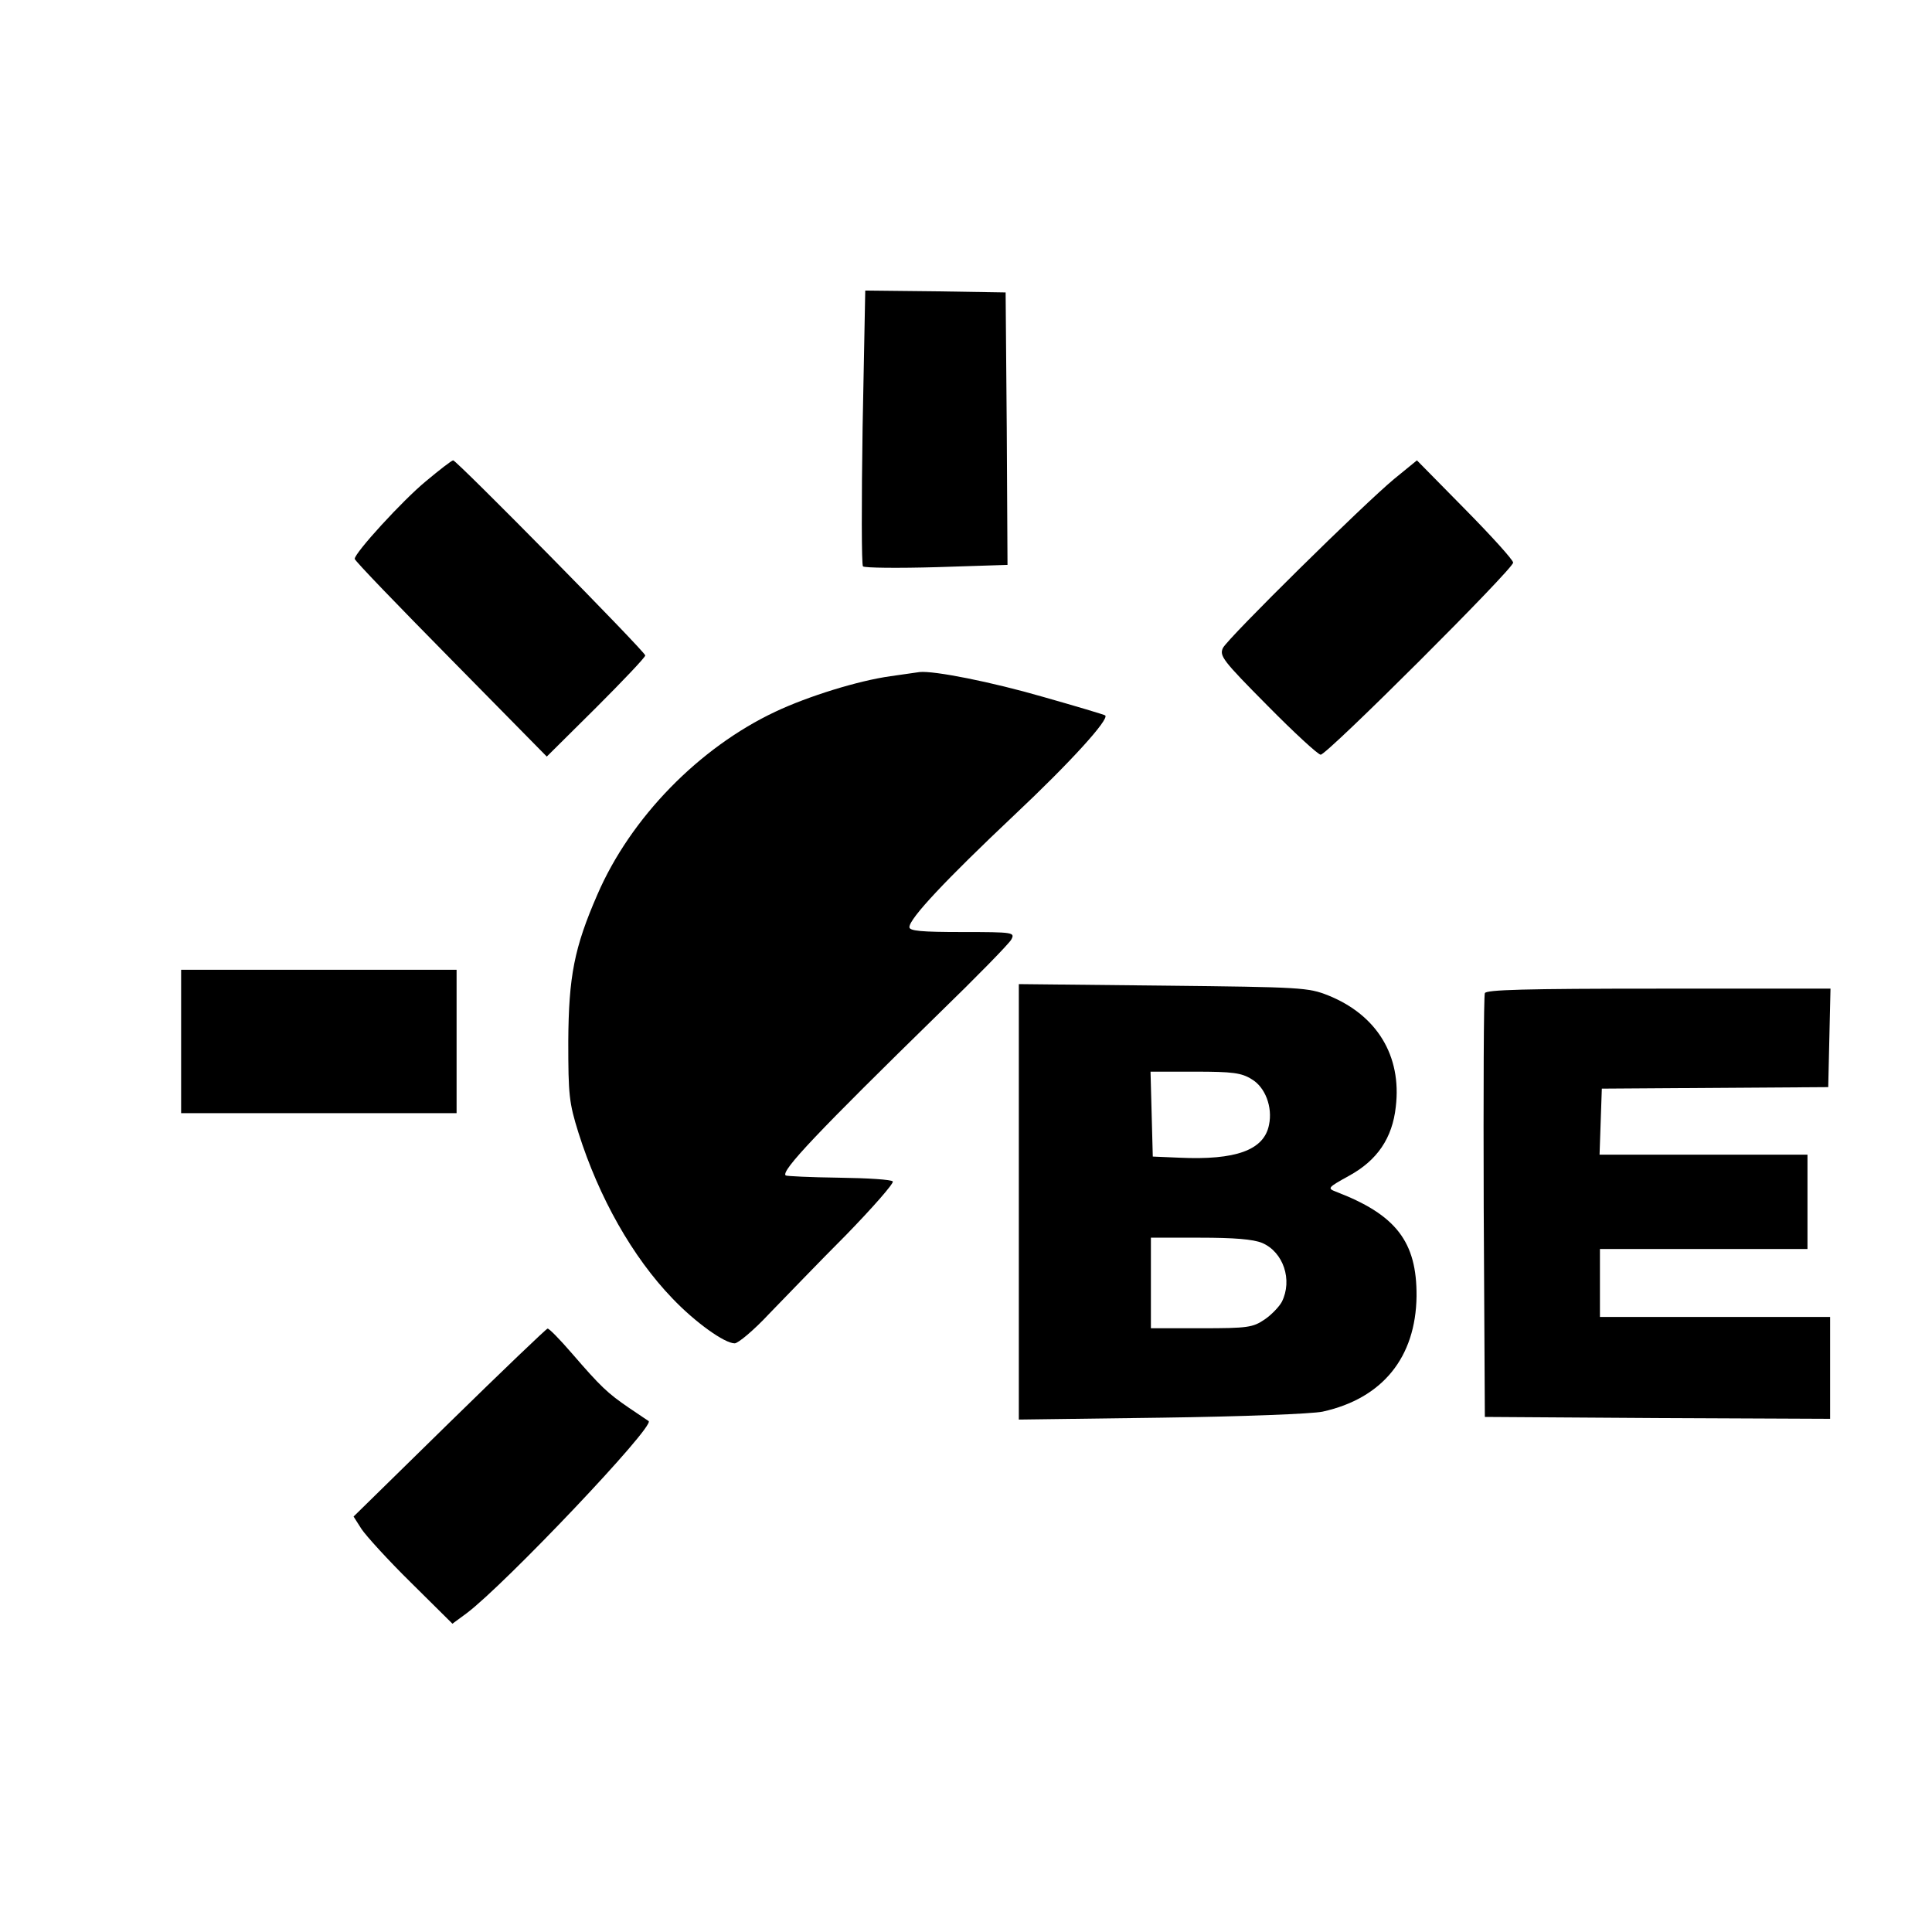 <?xml version="1.0" standalone="no"?>
<!DOCTYPE svg PUBLIC "-//W3C//DTD SVG 20010904//EN"
 "http://www.w3.org/TR/2001/REC-SVG-20010904/DTD/svg10.dtd">
<svg version="1.0" xmlns="http://www.w3.org/2000/svg"
 width="512pt" height="512pt" viewBox="0 0 512 512"
 preserveAspectRatio="xMidYMid meet">
<g transform="translate(0,512) scale(0.1,-0.1)"
fill="#000000" stroke="none">
<path d="M2286 3988 c-3 -199 -3 -365 1 -369 5 -4 92 -5 196 -2 l187 6 -2 361
-3 361 -186 3 -186 2 -7 -362z"/>
<path d="M1129 3845 c-62 -51 -189 -190 -189 -206 0 -5 115 -124 255 -266
l254 -258 131 130 c71 71 130 133 130 138 0 10 -500 517 -509 517 -4 0 -36
-25 -72 -55z"/>
<path d="M3695 3851 c-80 -66 -439 -420 -454 -448 -10 -21 -1 -33 118 -153 70
-71 134 -130 141 -130 17 0 510 492 510 509 0 7 -57 70 -127 141 l-128 130
-60 -49z"/>
<path d="M2360 3328 c-86 -12 -218 -53 -305 -94 -202 -95 -384 -281 -472 -485
-61 -140 -76 -216 -77 -389 0 -142 2 -162 27 -242 54 -171 143 -329 249 -439
60 -63 138 -119 165 -119 9 0 51 35 91 78 41 42 132 137 204 209 71 73 127
137 124 142 -3 5 -67 9 -143 10 -75 1 -139 4 -141 6 -13 12 87 117 405 428
101 98 187 186 193 197 10 19 7 20 -130 20 -109 0 -140 3 -140 13 0 23 97 126
277 296 151 142 253 255 242 265 -2 2 -76 24 -164 49 -138 40 -290 70 -328 66
-7 -1 -41 -6 -77 -11z"/>
<path d="M480 2360 l0 -190 365 0 365 0 0 190 0 190 -365 0 -365 0 0 -190z"/>
<path d="M2700 1935 l0 -577 378 5 c216 3 398 10 427 16 159 35 247 144 249
306 1 144 -54 216 -214 277 -23 9 -21 11 35 42 75 41 115 100 124 183 16 135
-50 243 -179 295 -53 21 -70 22 -437 26 l-383 4 0 -577z m617 325 c36 -21 56
-74 46 -121 -13 -67 -88 -94 -238 -87 l-70 3 -3 113 -3 112 118 0 c99 0 123
-3 150 -20z m28 -434 c56 -24 81 -98 52 -156 -7 -13 -28 -35 -46 -47 -31 -21
-45 -23 -167 -23 l-134 0 0 120 0 120 130 0 c90 0 141 -4 165 -14z"/>
<path d="M3935 2488 c-3 -7 -4 -263 -3 -568 l3 -555 458 -3 457 -2 0 135 0
135 -305 0 -305 0 0 90 0 90 275 0 275 0 0 125 0 125 -275 0 -276 0 3 88 3 87
300 2 300 2 3 131 3 130 -456 0 c-355 0 -457 -3 -460 -12z"/>
<path d="M1191 1350 l-254 -249 21 -33 c12 -18 70 -82 131 -142 l110 -109 38
28 c101 76 499 495 482 509 -2 1 -25 17 -52 35 -57 39 -75 56 -151 144 -32 37
-61 67 -65 66 -3 0 -120 -112 -260 -249z"/>
</g>
</svg>
